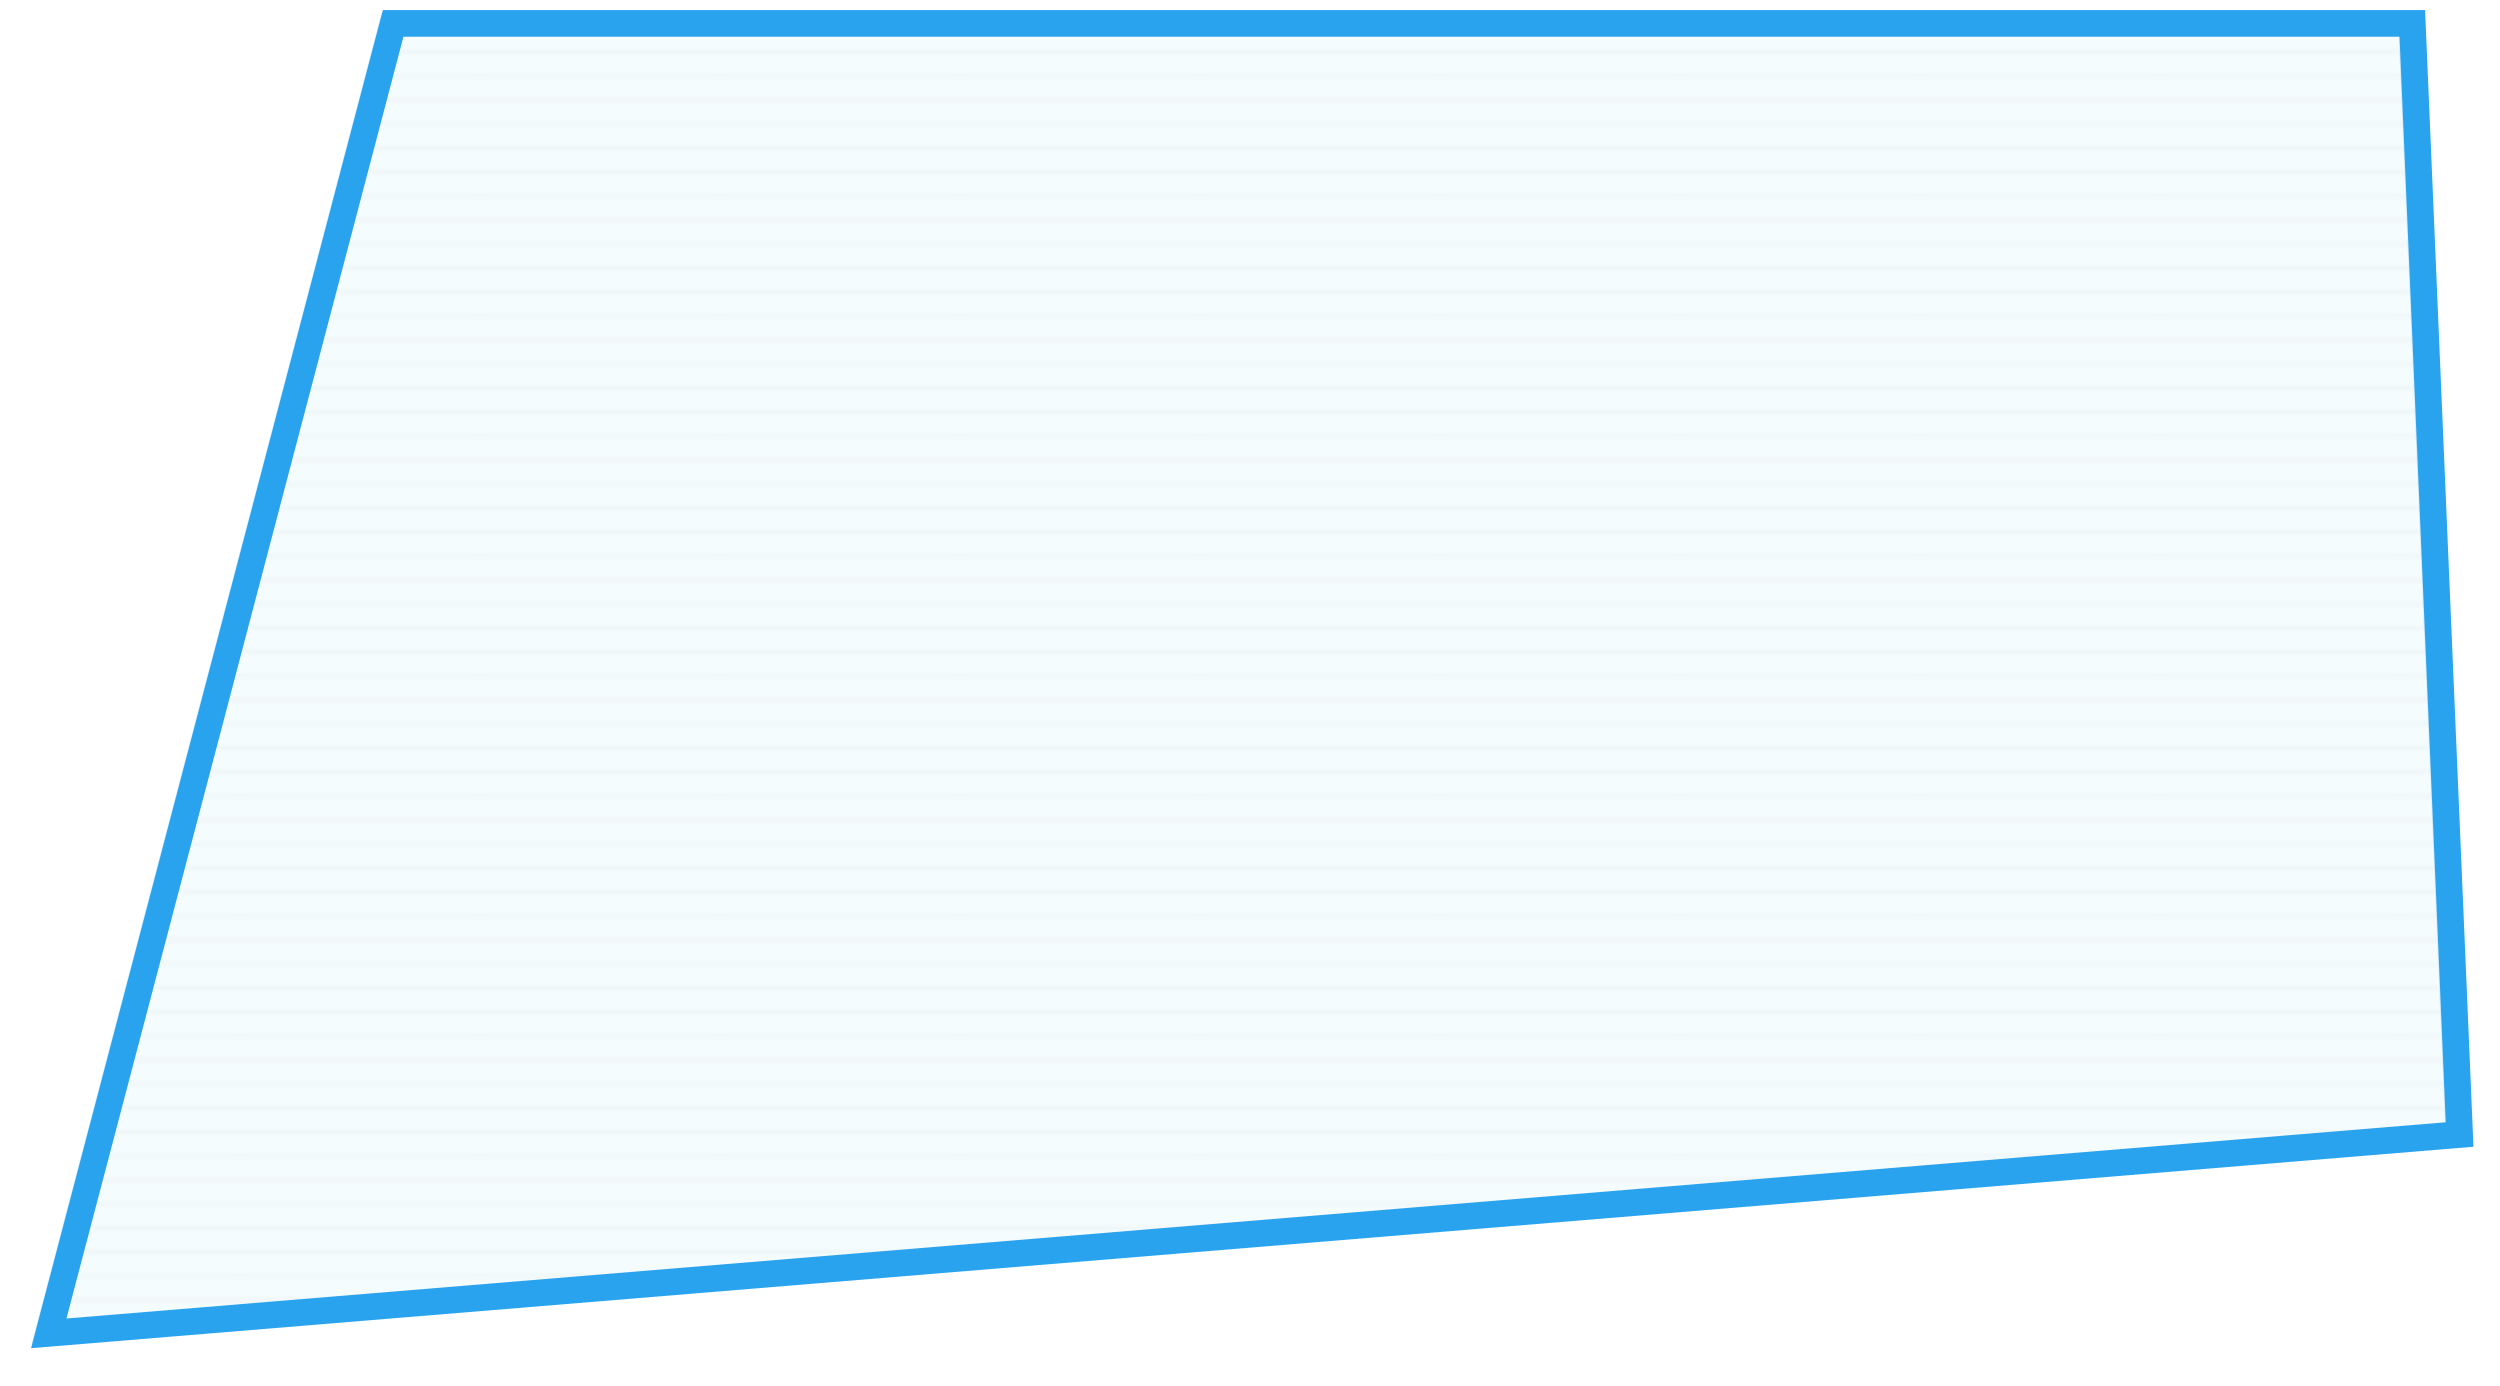 <?xml version="1.0" encoding="utf-8"?>
<!-- Generator: Adobe Illustrator 18.0.0, SVG Export Plug-In . SVG Version: 6.00 Build 0)  -->
<!DOCTYPE svg PUBLIC "-//W3C//DTD SVG 1.1//EN" "http://www.w3.org/Graphics/SVG/1.1/DTD/svg11.dtd">
<svg version="1.1" id="レイヤー_1" xmlns="http://www.w3.org/2000/svg" xmlns:xlink="http://www.w3.org/1999/xlink" x="0px"
	 y="0px" viewBox="0 0 750 415.79" enable-background="new 0 0 750 415.79" xml:space="preserve">
<pattern  y="-383.21" width="72" height="72" patternUnits="userSpaceOnUse" id="_x31_0_lpi_20_x25_" viewBox="72.25 -72 72 72" overflow="visible">
	<g>
		<polygon fill="none" points="72.25,-72 144.25,-72 144.25,0 72.25,0 		"/>
		<g>
			<line fill="none" stroke="#231815" stroke-width="1.44" x1="144" y1="-3.6" x2="216.5" y2="-3.6"/>
			<line fill="none" stroke="#231815" stroke-width="1.44" x1="144" y1="-18" x2="216.5" y2="-18"/>
			<line fill="none" stroke="#231815" stroke-width="1.44" x1="144" y1="-32.4" x2="216.5" y2="-32.4"/>
			<line fill="none" stroke="#231815" stroke-width="1.44" x1="144" y1="-46.8" x2="216.5" y2="-46.8"/>
			<line fill="none" stroke="#231815" stroke-width="1.44" x1="144" y1="-61.2" x2="216.5" y2="-61.2"/>
			<line fill="none" stroke="#231815" stroke-width="1.44" x1="144" y1="-10.8" x2="216.5" y2="-10.8"/>
			<line fill="none" stroke="#231815" stroke-width="1.44" x1="144" y1="-25.2" x2="216.5" y2="-25.2"/>
			<line fill="none" stroke="#231815" stroke-width="1.44" x1="144" y1="-39.6" x2="216.5" y2="-39.6"/>
			<line fill="none" stroke="#231815" stroke-width="1.44" x1="144" y1="-54" x2="216.5" y2="-54"/>
			<line fill="none" stroke="#231815" stroke-width="1.44" x1="144" y1="-68.4" x2="216.5" y2="-68.4"/>
		</g>
		<g>
			<line fill="none" stroke="#231815" stroke-width="1.44" x1="72" y1="-3.6" x2="144.5" y2="-3.6"/>
			<line fill="none" stroke="#231815" stroke-width="1.44" x1="72" y1="-18" x2="144.5" y2="-18"/>
			<line fill="none" stroke="#231815" stroke-width="1.44" x1="72" y1="-32.4" x2="144.5" y2="-32.4"/>
			<line fill="none" stroke="#231815" stroke-width="1.44" x1="72" y1="-46.8" x2="144.5" y2="-46.8"/>
			<line fill="none" stroke="#231815" stroke-width="1.44" x1="72" y1="-61.2" x2="144.5" y2="-61.2"/>
			<line fill="none" stroke="#231815" stroke-width="1.44" x1="72" y1="-10.8" x2="144.5" y2="-10.8"/>
			<line fill="none" stroke="#231815" stroke-width="1.44" x1="72" y1="-25.2" x2="144.5" y2="-25.2"/>
			<line fill="none" stroke="#231815" stroke-width="1.44" x1="72" y1="-39.6" x2="144.5" y2="-39.6"/>
			<line fill="none" stroke="#231815" stroke-width="1.44" x1="72" y1="-54" x2="144.5" y2="-54"/>
			<line fill="none" stroke="#231815" stroke-width="1.44" x1="72" y1="-68.4" x2="144.5" y2="-68.4"/>
		</g>
		<g>
			<line fill="none" stroke="#231815" stroke-width="1.44" x1="0" y1="-3.6" x2="72.5" y2="-3.6"/>
			<line fill="none" stroke="#231815" stroke-width="1.44" x1="0" y1="-18" x2="72.5" y2="-18"/>
			<line fill="none" stroke="#231815" stroke-width="1.44" x1="0" y1="-32.4" x2="72.5" y2="-32.4"/>
			<line fill="none" stroke="#231815" stroke-width="1.44" x1="0" y1="-46.8" x2="72.5" y2="-46.8"/>
			<line fill="none" stroke="#231815" stroke-width="1.44" x1="0" y1="-61.2" x2="72.5" y2="-61.2"/>
			<line fill="none" stroke="#231815" stroke-width="1.44" x1="0" y1="-10.8" x2="72.5" y2="-10.8"/>
			<line fill="none" stroke="#231815" stroke-width="1.44" x1="0" y1="-25.2" x2="72.5" y2="-25.2"/>
			<line fill="none" stroke="#231815" stroke-width="1.44" x1="0" y1="-39.6" x2="72.5" y2="-39.6"/>
			<line fill="none" stroke="#231815" stroke-width="1.44" x1="0" y1="-54" x2="72.5" y2="-54"/>
			<line fill="none" stroke="#231815" stroke-width="1.44" x1="0" y1="-68.4" x2="72.5" y2="-68.4"/>
		</g>
	</g>
</pattern>
<pattern  id="SVGID_1_" xlink:href="#_x31_0_lpi_20_x25_" patternTransform="matrix(1 0 0 1 0 -0.825)">
</pattern>
<polygon opacity="0.03" fill="url(#SVGID_1_)" points="737.88,340.35 14.63,400 117.95,7.02 723.69,7.02 "/>
<polygon opacity="0.15" fill="#BEE9FC" stroke="#2AA3EF" stroke-width="6" stroke-miterlimit="10" points="736.62,340.35 13.38,400 
	116.7,7.02 722.44,7.02 "/>
<polygon fill="none" stroke="#2AA3EF" stroke-width="8" stroke-miterlimit="10" points="737.88,340.35 14.63,400 117.95,7.02 
	723.69,7.02 "/>
</svg>
